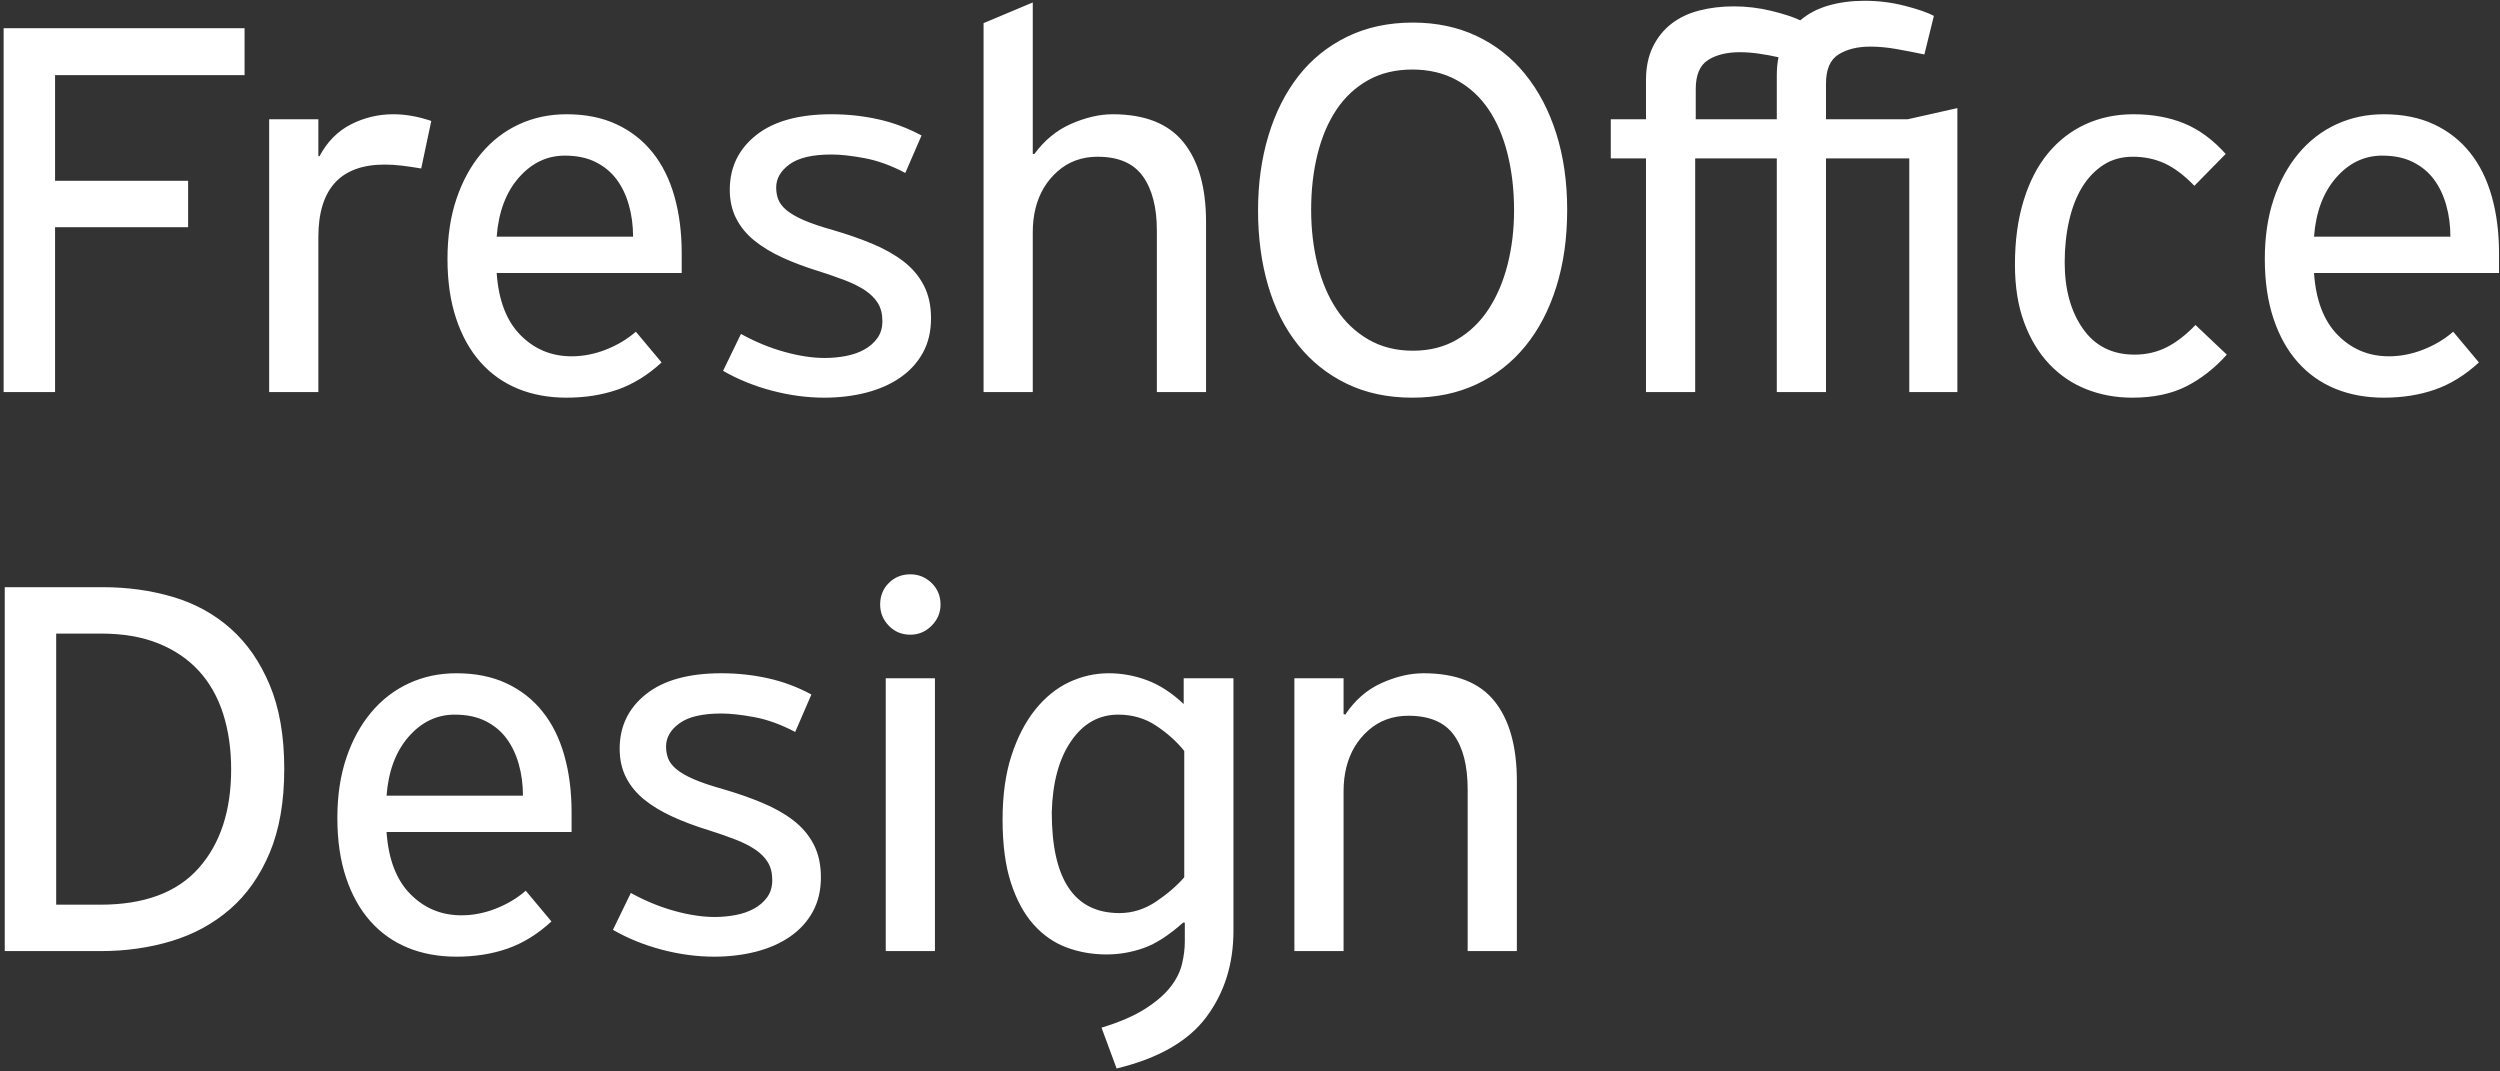 <?xml version="1.0" encoding="UTF-8"?> <svg xmlns="http://www.w3.org/2000/svg" xmlns:xlink="http://www.w3.org/1999/xlink" width="644px" height="276px" viewBox="0 0 644 276"><rect x="0" y="0" width="644" height="276" fill="#333333" stroke="none"/> <!-- Generator: Sketch 49.3 (51167) - http://www.bohemiancoding.com/sketch --> <title>FreshOffice Design</title> <desc>Created with Sketch.</desc> <defs></defs> <g id="Page-1" stroke="none" stroke-width="1" fill="none" fill-rule="evenodd"> <g id="BodyBlack" transform="translate(-355, -635)" fill="#FFFFFF"> <path d="M355.936,642.256 L418,642.256 L418,654.352 L369.184,654.352 L369.184,681.568 L403.456,681.568 L403.456,693.52 L369.184,693.52 L369.184,736 L355.936,736 L355.936,642.256 Z M463.504,678.4 C461.776,678.112 460.144,677.872 458.608,677.68 C457.072,677.488 455.584,677.392 454.144,677.392 C442.72,677.392 437.008,683.632 437.008,696.112 L437.008,736 L424.336,736 L424.336,665.728 L437.008,665.728 L437.008,675.232 L437.296,675.232 C439.312,671.488 442.024,668.752 445.432,667.024 C448.84,665.296 452.464,664.432 456.304,664.432 C459.472,664.432 462.736,665.008 466.096,666.16 L463.504,678.4 Z M500.944,664.432 C505.84,664.432 510.136,665.296 513.832,667.024 C517.528,668.752 520.624,671.176 523.12,674.296 C525.616,677.416 527.488,681.184 528.736,685.6 C529.984,690.016 530.608,694.912 530.608,700.288 L530.608,705.328 L482.944,705.328 C483.424,712.336 485.464,717.664 489.064,721.312 C492.664,724.96 497.056,726.784 502.24,726.784 C505.216,726.784 508.168,726.208 511.096,725.056 C514.024,723.904 516.592,722.368 518.8,720.448 L525.424,728.368 C521.872,731.632 518.104,733.96 514.12,735.352 C510.136,736.744 505.744,737.44 500.944,737.44 C496.336,737.44 492.16,736.672 488.416,735.136 C484.672,733.6 481.456,731.32 478.768,728.296 C476.08,725.272 473.992,721.528 472.504,717.064 C471.016,712.6 470.272,707.488 470.272,701.728 C470.272,695.968 471.04,690.808 472.576,686.248 C474.112,681.688 476.248,677.776 478.984,674.512 C481.72,671.248 484.96,668.752 488.704,667.024 C492.448,665.296 496.528,664.432 500.944,664.432 Z M518.08,695.968 C518.08,693.088 517.72,690.376 517,687.832 C516.28,685.288 515.224,683.08 513.832,681.208 C512.44,679.336 510.64,677.848 508.432,676.744 C506.224,675.64 503.584,675.088 500.512,675.088 C495.904,675.088 491.944,676.984 488.632,680.776 C485.32,684.568 483.424,689.632 482.944,695.968 L518.08,695.968 Z M594.832,716.992 C594.832,720.352 594.136,723.304 592.744,725.848 C591.352,728.392 589.408,730.528 586.912,732.256 C584.416,733.984 581.488,735.28 578.128,736.144 C574.768,737.008 571.168,737.44 567.328,737.44 C562.912,737.44 558.424,736.84 553.864,735.64 C549.304,734.44 545.104,732.736 541.264,730.528 L545.872,721.024 C549.52,723.04 553.24,724.576 557.032,725.632 C560.824,726.688 564.304,727.216 567.472,727.216 C569.296,727.216 571.096,727.048 572.872,726.712 C574.648,726.376 576.232,725.824 577.624,725.056 C579.016,724.288 580.144,723.304 581.008,722.104 C581.872,720.904 582.304,719.44 582.304,717.712 C582.304,715.888 581.92,714.352 581.152,713.104 C580.384,711.856 579.28,710.752 577.84,709.792 C576.4,708.832 574.672,707.968 572.656,707.2 C570.64,706.432 568.432,705.664 566.032,704.896 C562.576,703.84 559.432,702.664 556.6,701.368 C553.768,700.072 551.344,698.608 549.328,696.976 C547.312,695.344 545.752,693.448 544.648,691.288 C543.544,689.128 542.992,686.656 542.992,683.872 C542.992,678.112 545.248,673.432 549.76,669.832 C554.272,666.232 560.752,664.432 569.2,664.432 C573.328,664.432 577.336,664.864 581.224,665.728 C585.112,666.592 588.832,667.984 592.384,669.904 L588.208,679.552 C584.56,677.632 581.056,676.36 577.696,675.736 C574.336,675.112 571.504,674.8 569.2,674.8 C564.304,674.8 560.704,675.64 558.4,677.32 C556.096,679 554.944,680.992 554.944,683.296 C554.944,684.448 555.136,685.504 555.52,686.464 C555.904,687.424 556.624,688.336 557.68,689.2 C558.736,690.064 560.2,690.904 562.072,691.72 C563.944,692.536 566.416,693.376 569.488,694.24 C573.136,695.296 576.52,696.472 579.64,697.768 C582.76,699.064 585.448,700.576 587.704,702.304 C589.96,704.032 591.712,706.096 592.96,708.496 C594.208,710.896 594.832,713.728 594.832,716.992 Z M665.68,736 L653.008,736 L653.008,694.384 C653.008,688.432 651.808,683.776 649.408,680.416 C647.008,677.056 643.12,675.376 637.744,675.376 C633.712,675.376 630.28,676.624 627.448,679.12 C624.616,681.616 622.72,684.784 621.76,688.624 C621.28,690.544 621.04,692.608 621.04,694.816 L621.04,736 L608.368,736 L608.368,640.96 L621.04,635.632 L621.04,674.656 L621.472,674.656 C624.064,671.104 627.232,668.512 630.976,666.88 C634.72,665.248 638.272,664.432 641.632,664.432 C649.888,664.432 655.96,666.832 659.848,671.632 C663.736,676.432 665.68,683.296 665.68,692.224 L665.68,736 Z M718.816,737.44 C712.48,737.44 706.84,736.24 701.896,733.84 C696.952,731.44 692.776,728.104 689.368,723.832 C685.96,719.56 683.392,714.472 681.664,708.568 C679.936,702.664 679.072,696.208 679.072,689.2 C679.072,682.288 679.96,675.88 681.736,669.976 C683.512,664.072 686.08,658.96 689.44,654.64 C692.8,650.32 696.976,646.936 701.968,644.488 C706.96,642.04 712.624,640.816 718.96,640.816 C725.008,640.816 730.48,641.968 735.376,644.272 C740.272,646.576 744.448,649.864 747.904,654.136 C751.36,658.408 754.024,663.496 755.896,669.4 C757.768,675.304 758.704,681.856 758.704,689.056 C758.704,696.352 757.768,702.976 755.896,708.928 C754.024,714.88 751.36,719.968 747.904,724.192 C744.448,728.416 740.272,731.68 735.376,733.984 C730.48,736.288 724.96,737.44 718.816,737.44 Z M718.816,652.912 C714.496,652.912 710.704,653.824 707.44,655.648 C704.176,657.472 701.464,659.992 699.304,663.208 C697.144,666.424 695.512,670.24 694.408,674.656 C693.304,679.072 692.752,683.872 692.752,689.056 C692.752,694.048 693.304,698.752 694.408,703.168 C695.512,707.584 697.144,711.424 699.304,714.688 C701.464,717.952 704.2,720.544 707.512,722.464 C710.824,724.384 714.64,725.344 718.96,725.344 C723.28,725.344 727.072,724.384 730.336,722.464 C733.6,720.544 736.312,717.928 738.472,714.616 C740.632,711.304 742.264,707.464 743.368,703.096 C744.472,698.728 745.024,694.096 745.024,689.2 C745.024,684.016 744.472,679.192 743.368,674.728 C742.264,670.264 740.632,666.424 738.472,663.208 C736.312,659.992 733.576,657.472 730.264,655.648 C726.952,653.824 723.136,652.912 718.816,652.912 Z M801.616,636.64 C804.88,636.64 808.096,637.024 811.264,637.792 C814.432,638.56 816.928,639.376 818.752,640.24 C820.768,638.512 823.192,637.24 826.024,636.424 C828.856,635.608 831.952,635.2 835.312,635.2 C838.864,635.2 842.32,635.632 845.68,636.496 C849.04,637.36 851.536,638.224 853.168,639.088 L850.72,649.024 C848.416,648.544 846.064,648.088 843.664,647.656 C841.264,647.224 838.96,647.008 836.752,647.008 C833.488,647.008 830.776,647.68 828.616,649.024 C826.456,650.368 825.376,652.864 825.376,656.512 L825.376,665.728 L846.4,665.728 L859.216,662.848 L859.216,736 L846.832,736 L846.832,675.808 L825.376,675.808 L825.376,736 L812.704,736 L812.704,675.808 L791.68,675.808 L791.68,736 L779.008,736 L779.008,675.808 L769.936,675.808 L769.936,665.728 L779.008,665.728 L779.008,655.648 C779.008,652.384 779.584,649.552 780.736,647.152 C781.888,644.752 783.472,642.76 785.488,641.176 C787.504,639.592 789.904,638.44 792.688,637.72 C795.472,637 798.448,636.64 801.616,636.64 Z M812.704,665.728 L812.704,654.352 C812.704,652.72 812.848,651.184 813.136,649.744 C811.408,649.36 809.704,649.048 808.024,648.808 C806.344,648.568 804.736,648.448 803.2,648.448 C799.84,648.448 797.104,649.12 794.992,650.464 C792.88,651.808 791.824,654.304 791.824,657.952 L791.824,665.728 L812.704,665.728 Z M904.576,664.432 C909.472,664.432 913.84,665.224 917.68,666.808 C921.52,668.392 925.072,671.008 928.336,674.656 L920.272,682.864 C917.68,680.176 915.136,678.256 912.64,677.104 C910.144,675.952 907.408,675.376 904.432,675.376 C901.552,675.376 899.032,676.072 896.872,677.464 C894.712,678.856 892.888,680.752 891.4,683.152 C889.912,685.552 888.784,688.432 888.016,691.792 C887.248,695.152 886.864,698.752 886.864,702.592 C886.864,709.504 888.424,715.192 891.544,719.656 C894.664,724.12 899.104,726.352 904.864,726.352 C907.84,726.352 910.576,725.728 913.072,724.48 C915.568,723.232 918.064,721.312 920.56,718.72 L928.624,726.352 C925.552,729.808 922.096,732.52 918.256,734.488 C914.416,736.456 909.76,737.44 904.288,737.44 C900.064,737.44 896.128,736.72 892.48,735.28 C888.832,733.84 885.64,731.68 882.904,728.8 C880.168,725.92 878.008,722.344 876.424,718.072 C874.84,713.8 874.048,708.832 874.048,703.168 C874.048,697.024 874.792,691.528 876.28,686.68 C877.768,681.832 879.856,677.776 882.544,674.512 C885.232,671.248 888.448,668.752 892.192,667.024 C895.936,665.296 900.064,664.432 904.576,664.432 Z M969.088,664.432 C973.984,664.432 978.28,665.296 981.976,667.024 C985.672,668.752 988.768,671.176 991.264,674.296 C993.76,677.416 995.632,681.184 996.88,685.6 C998.128,690.016 998.752,694.912 998.752,700.288 L998.752,705.328 L951.088,705.328 C951.568,712.336 953.608,717.664 957.208,721.312 C960.808,724.96 965.2,726.784 970.384,726.784 C973.36,726.784 976.312,726.208 979.24,725.056 C982.168,723.904 984.736,722.368 986.944,720.448 L993.568,728.368 C990.016,731.632 986.248,733.96 982.264,735.352 C978.28,736.744 973.888,737.44 969.088,737.44 C964.48,737.44 960.304,736.672 956.56,735.136 C952.816,733.6 949.6,731.32 946.912,728.296 C944.224,725.272 942.136,721.528 940.648,717.064 C939.16,712.6 938.416,707.488 938.416,701.728 C938.416,695.968 939.184,690.808 940.72,686.248 C942.256,681.688 944.392,677.776 947.128,674.512 C949.864,671.248 953.104,668.752 956.848,667.024 C960.592,665.296 964.672,664.432 969.088,664.432 Z M986.224,695.968 C986.224,693.088 985.864,690.376 985.144,687.832 C984.424,685.288 983.368,683.08 981.976,681.208 C980.584,679.336 978.784,677.848 976.576,676.744 C974.368,675.64 971.728,675.088 968.656,675.088 C964.048,675.088 960.088,676.984 956.776,680.776 C953.464,684.568 951.568,689.632 951.088,695.968 L986.224,695.968 Z M356.224,880 L356.224,786.256 L381.424,786.256 C387.856,786.256 393.904,787.096 399.568,788.776 C405.232,790.456 410.176,793.168 414.4,796.912 C418.624,800.656 421.984,805.504 424.48,811.456 C426.976,817.408 428.224,824.608 428.224,833.056 C428.224,841.504 426.976,848.704 424.48,854.656 C421.984,860.608 418.576,865.456 414.256,869.2 C409.936,872.944 404.92,875.68 399.208,877.408 C393.496,879.136 387.424,880 380.992,880 L356.224,880 Z M369.472,798.208 L369.472,868.048 L380.848,868.048 C392.176,868.048 400.624,864.904 406.192,858.616 C411.76,852.328 414.544,843.856 414.544,833.2 C414.544,827.92 413.848,823.12 412.456,818.8 C411.064,814.48 408.976,810.808 406.192,807.784 C403.408,804.76 399.928,802.408 395.752,800.728 C391.576,799.048 386.656,798.208 380.992,798.208 L369.472,798.208 Z M472.576,808.432 C477.472,808.432 481.768,809.296 485.464,811.024 C489.16,812.752 492.256,815.176 494.752,818.296 C497.248,821.416 499.12,825.184 500.368,829.6 C501.616,834.016 502.24,838.912 502.24,844.288 L502.24,849.328 L454.576,849.328 C455.056,856.336 457.096,861.664 460.696,865.312 C464.296,868.96 468.688,870.784 473.872,870.784 C476.848,870.784 479.8,870.208 482.728,869.056 C485.656,867.904 488.224,866.368 490.432,864.448 L497.056,872.368 C493.504,875.632 489.736,877.96 485.752,879.352 C481.768,880.744 477.376,881.44 472.576,881.44 C467.968,881.44 463.792,880.672 460.048,879.136 C456.304,877.6 453.088,875.32 450.4,872.296 C447.712,869.272 445.624,865.528 444.136,861.064 C442.648,856.6 441.904,851.488 441.904,845.728 C441.904,839.968 442.672,834.808 444.208,830.248 C445.744,825.688 447.88,821.776 450.616,818.512 C453.352,815.248 456.592,812.752 460.336,811.024 C464.08,809.296 468.16,808.432 472.576,808.432 Z M489.712,839.968 C489.712,837.088 489.352,834.376 488.632,831.832 C487.912,829.288 486.856,827.08 485.464,825.208 C484.072,823.336 482.272,821.848 480.064,820.744 C477.856,819.64 475.216,819.088 472.144,819.088 C467.536,819.088 463.576,820.984 460.264,824.776 C456.952,828.568 455.056,833.632 454.576,839.968 L489.712,839.968 Z M566.464,860.992 C566.464,864.352 565.768,867.304 564.376,869.848 C562.984,872.392 561.04,874.528 558.544,876.256 C556.048,877.984 553.12,879.28 549.76,880.144 C546.4,881.008 542.8,881.44 538.96,881.44 C534.544,881.44 530.056,880.84 525.496,879.64 C520.936,878.44 516.736,876.736 512.896,874.528 L517.504,865.024 C521.152,867.04 524.872,868.576 528.664,869.632 C532.456,870.688 535.936,871.216 539.104,871.216 C540.928,871.216 542.728,871.048 544.504,870.712 C546.28,870.376 547.864,869.824 549.256,869.056 C550.648,868.288 551.776,867.304 552.64,866.104 C553.504,864.904 553.936,863.44 553.936,861.712 C553.936,859.888 553.552,858.352 552.784,857.104 C552.016,855.856 550.912,854.752 549.472,853.792 C548.032,852.832 546.304,851.968 544.288,851.2 C542.272,850.432 540.064,849.664 537.664,848.896 C534.208,847.84 531.064,846.664 528.232,845.368 C525.4,844.072 522.976,842.608 520.96,840.976 C518.944,839.344 517.384,837.448 516.28,835.288 C515.176,833.128 514.624,830.656 514.624,827.872 C514.624,822.112 516.88,817.432 521.392,813.832 C525.904,810.232 532.384,808.432 540.832,808.432 C544.96,808.432 548.968,808.864 552.856,809.728 C556.744,810.592 560.464,811.984 564.016,813.904 L559.84,823.552 C556.192,821.632 552.688,820.36 549.328,819.736 C545.968,819.112 543.136,818.8 540.832,818.8 C535.936,818.8 532.336,819.64 530.032,821.32 C527.728,823 526.576,824.992 526.576,827.296 C526.576,828.448 526.768,829.504 527.152,830.464 C527.536,831.424 528.256,832.336 529.312,833.2 C530.368,834.064 531.832,834.904 533.704,835.72 C535.576,836.536 538.048,837.376 541.12,838.24 C544.768,839.296 548.152,840.472 551.272,841.768 C554.392,843.064 557.08,844.576 559.336,846.304 C561.592,848.032 563.344,850.096 564.592,852.496 C565.84,854.896 566.464,857.728 566.464,860.992 Z M583.168,809.728 L595.84,809.728 L595.84,880 L583.168,880 L583.168,809.728 Z M581.728,790.72 C581.728,788.512 582.472,786.664 583.96,785.176 C585.448,783.688 587.296,782.944 589.504,782.944 C591.616,782.944 593.44,783.688 594.976,785.176 C596.512,786.664 597.28,788.512 597.28,790.72 C597.28,792.832 596.512,794.656 594.976,796.192 C593.44,797.728 591.616,798.496 589.504,798.496 C587.296,798.496 585.448,797.728 583.96,796.192 C582.472,794.656 581.728,792.832 581.728,790.72 Z M672.736,874.816 C672.736,883.36 670.408,890.752 665.752,896.992 C661.096,903.232 653.392,907.648 642.64,910.24 L638.752,899.728 C643.456,898.288 647.224,896.656 650.056,894.832 C652.888,893.008 655.048,891.136 656.536,889.216 C658.024,887.296 659.008,885.328 659.488,883.312 C659.968,881.296 660.208,879.376 660.208,877.552 L660.208,872.656 L659.776,872.656 C656.128,875.92 652.744,878.104 649.624,879.208 C646.504,880.312 643.312,880.864 640.048,880.864 C636.4,880.864 632.968,880.264 629.752,879.064 C626.536,877.864 623.704,875.896 621.256,873.16 C618.808,870.424 616.864,866.848 615.424,862.432 C613.984,858.016 613.264,852.592 613.264,846.16 C613.264,839.824 614.032,834.304 615.568,829.6 C617.104,824.896 619.144,820.96 621.688,817.792 C624.232,814.624 627.136,812.272 630.4,810.736 C633.664,809.2 637.072,808.432 640.624,808.432 C643.984,808.432 647.272,809.032 650.488,810.232 C653.704,811.432 656.848,813.472 659.92,816.352 L659.92,809.728 L672.736,809.728 L672.736,874.816 Z M660.064,828.448 C658.144,826.048 655.744,823.888 652.864,821.968 C649.984,820.048 646.72,819.088 643.072,819.088 C638.08,819.088 634.024,821.368 630.904,825.928 C627.784,830.488 626.128,836.608 625.936,844.288 C625.936,861.568 631.744,870.208 643.36,870.208 C646.72,870.208 649.864,869.224 652.792,867.256 C655.72,865.288 658.144,863.2 660.064,860.992 L660.064,828.448 Z M745.744,880 L733.072,880 L733.072,838.384 C733.072,832.24 731.872,827.536 729.472,824.272 C727.072,821.008 723.184,819.376 717.808,819.376 C713.776,819.376 710.344,820.624 707.512,823.12 C704.68,825.616 702.784,828.784 701.824,832.624 C701.344,834.544 701.104,836.608 701.104,838.816 L701.104,880 L688.432,880 L688.432,809.728 L701.104,809.728 L701.104,818.944 L701.536,819.088 C704.032,815.344 707.152,812.632 710.896,810.952 C714.64,809.272 718.24,808.432 721.696,808.432 C730.048,808.432 736.144,810.832 739.984,815.632 C743.824,820.432 745.744,827.296 745.744,836.224 L745.744,880 Z" id="FreshOffice-Design"></path> </g> </g> </svg> 